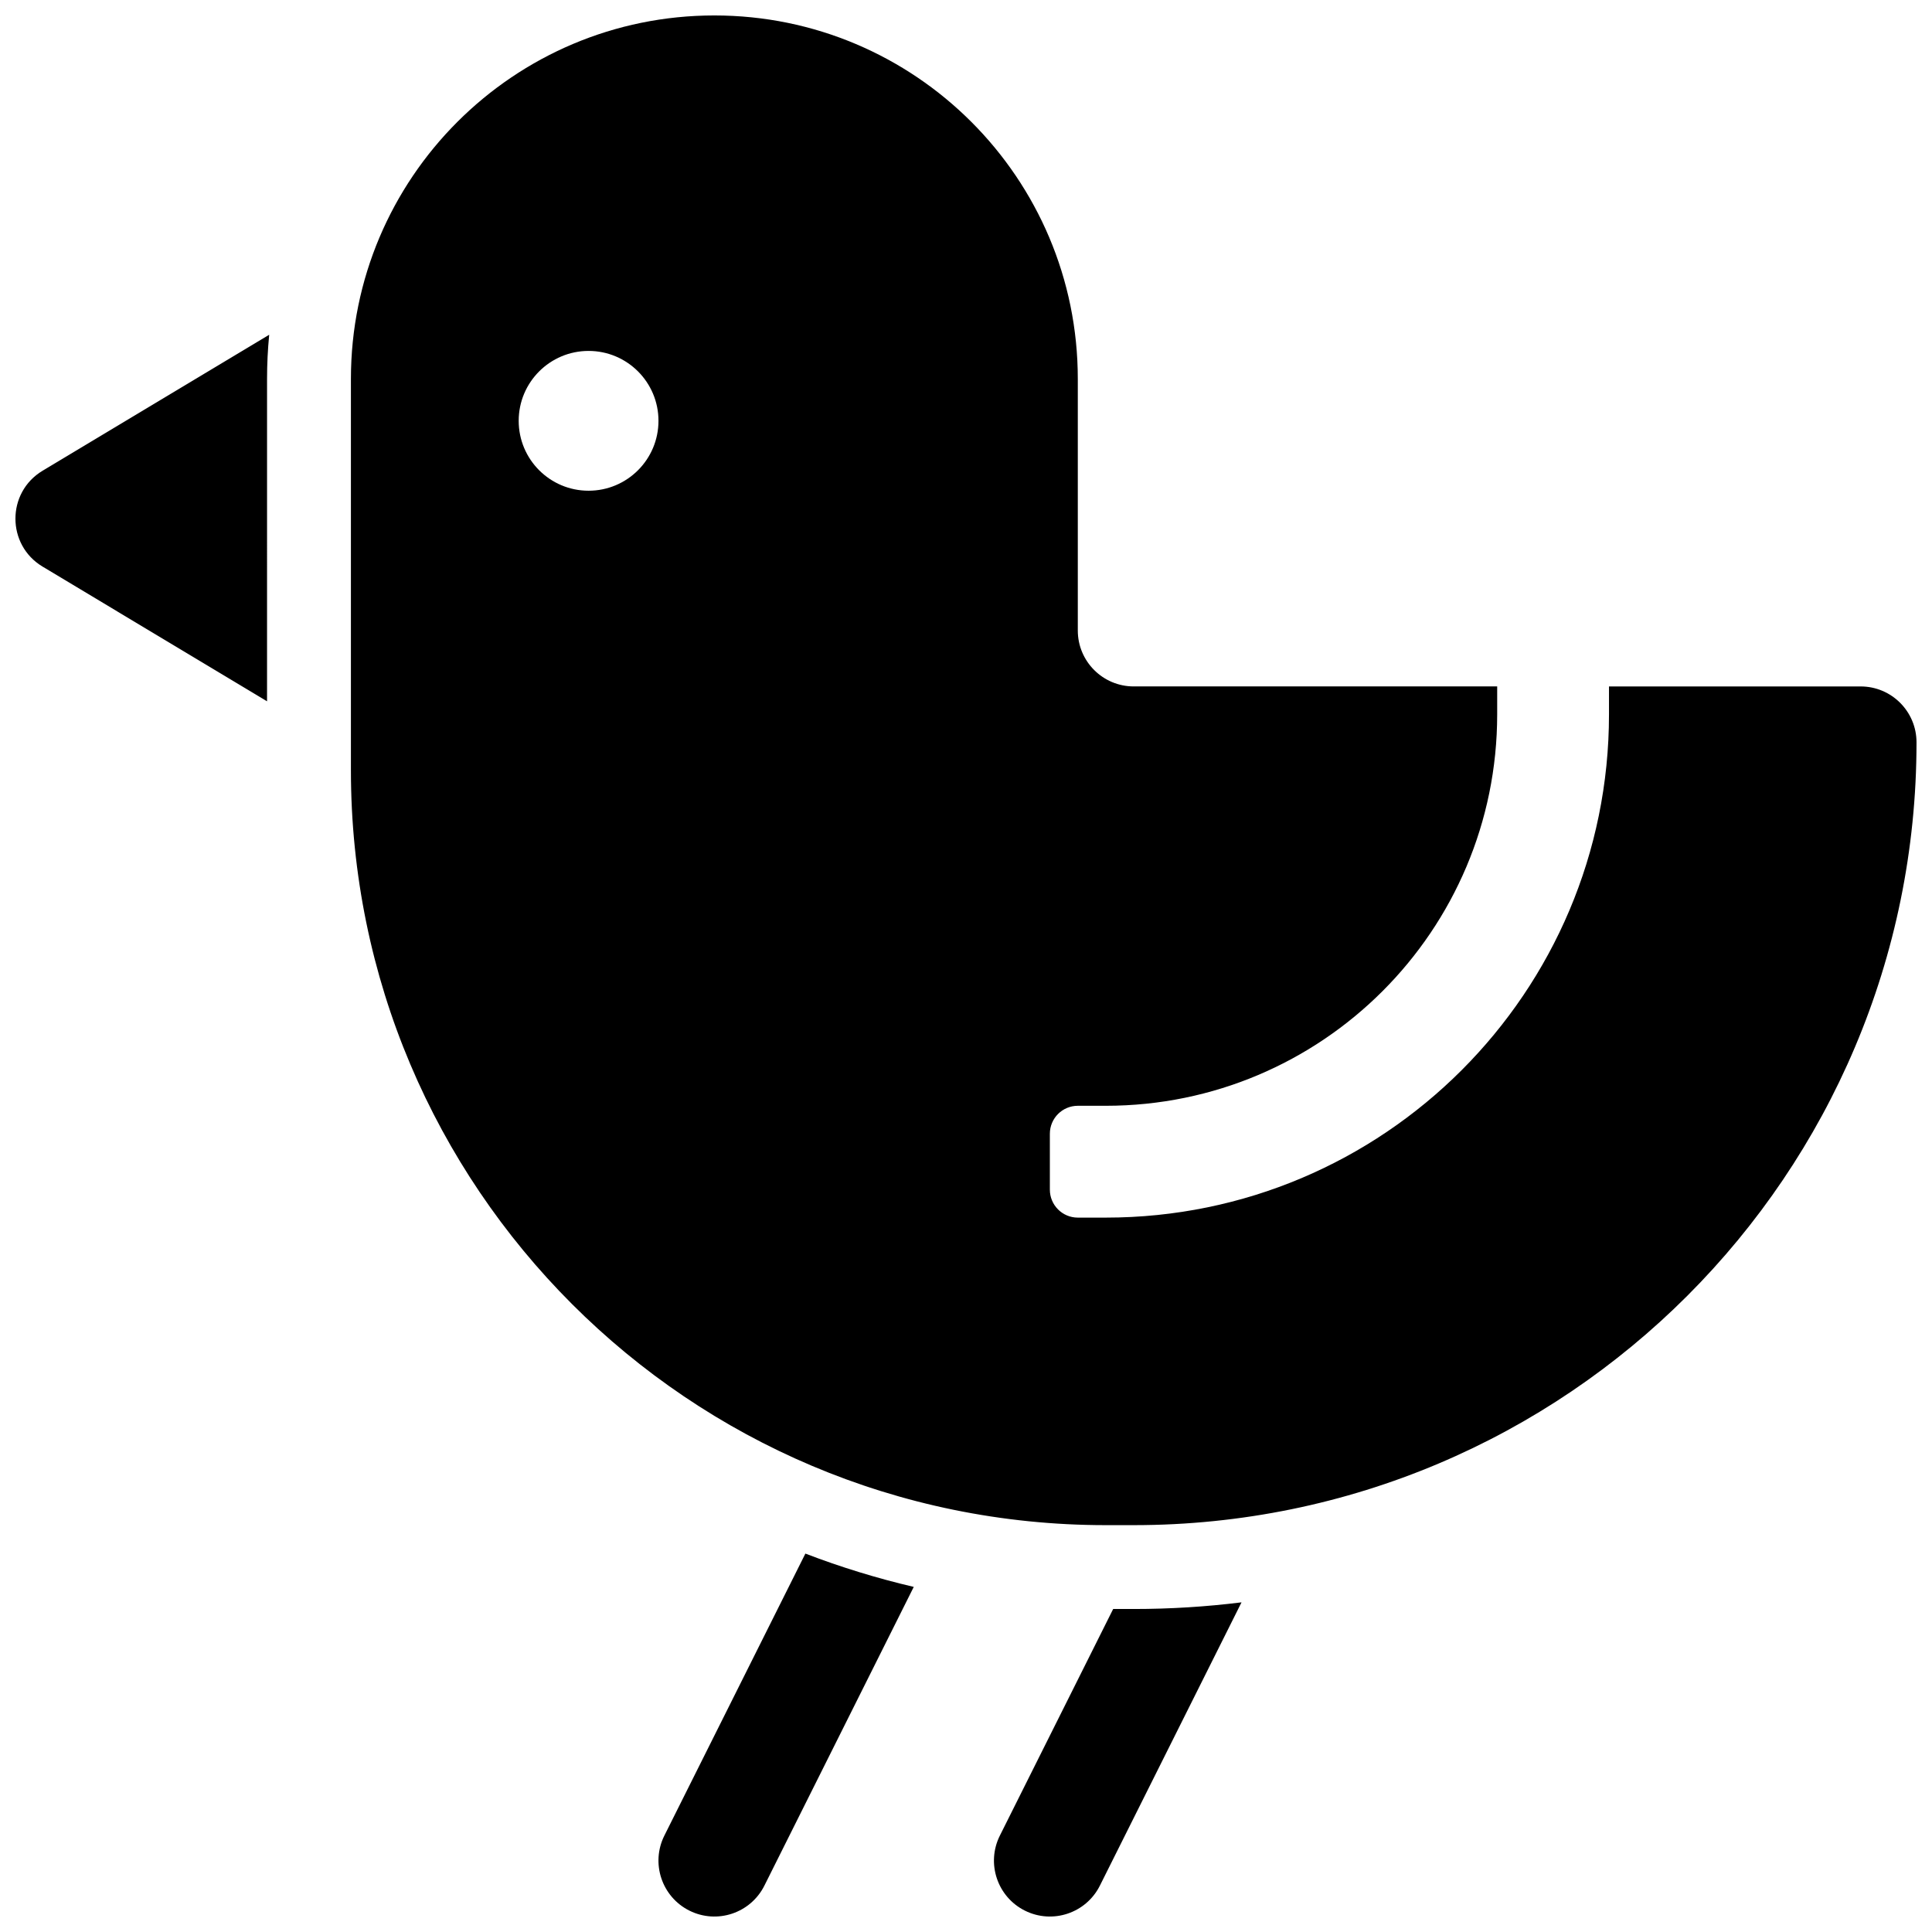 <?xml version="1.0" encoding="UTF-8"?>
<!-- Uploaded to: SVG Repo, www.svgrepo.com, Generator: SVG Repo Mixer Tools -->
<svg width="800px" height="800px" version="1.1" viewBox="144 144 512 512" xmlns="http://www.w3.org/2000/svg">
 <defs>
  <clipPath id="a">
   <path d="m148.09 148.09h503.81v503.81h-503.81z"/>
  </clipPath>
 </defs>
 <g clip-path="url(#a)">
  <path d="m214.77 329.85-59.484-35.691c-9.594-5.754-9.594-19.656 0-25.41l60.055-36.035c-0.375 3.848-0.57 7.75-0.57 11.695zm326-3.941v7.406c0 57.289-46.441 103.73-103.73 103.73h-7.41c-4.09 0-7.406 3.316-7.406 7.41v14.816c0 4.094 3.316 7.41 7.406 7.41h7.41c73.652 0 133.36-59.707 133.36-133.36v-7.406h66.68c8.184 0 14.816 6.633 14.816 14.816 0 114.57-92.879 207.45-207.45 207.45h-7.41c-110.48 0-200.04-89.562-200.04-200.04v-103.73c0-53.195 43.125-96.316 96.316-96.316 53.195 0 96.316 43.121 96.316 96.316v66.68c0 8.184 6.637 14.82 14.82 14.82zm-240.79-51.863c10.23 0 18.523-8.293 18.523-18.523 0-10.23-8.293-18.523-18.523-18.523-10.23 0-18.52 8.293-18.52 18.523 0 10.23 8.289 18.523 18.52 18.523zm86.176 290.5-39.582 79.16c-3.66 7.32-12.559 10.289-19.879 6.629-7.32-3.66-10.285-12.562-6.629-19.883l37.371-74.734c9.289 3.562 18.879 6.523 28.719 8.828zm86.859 4.094-37.531 75.066c-3.66 7.32-12.562 10.289-19.883 6.629-7.32-3.66-10.285-12.562-6.625-19.883l30.027-60.051h5.453c9.672 0 19.203-0.598 28.559-1.762z"/>
 </g>
</svg>